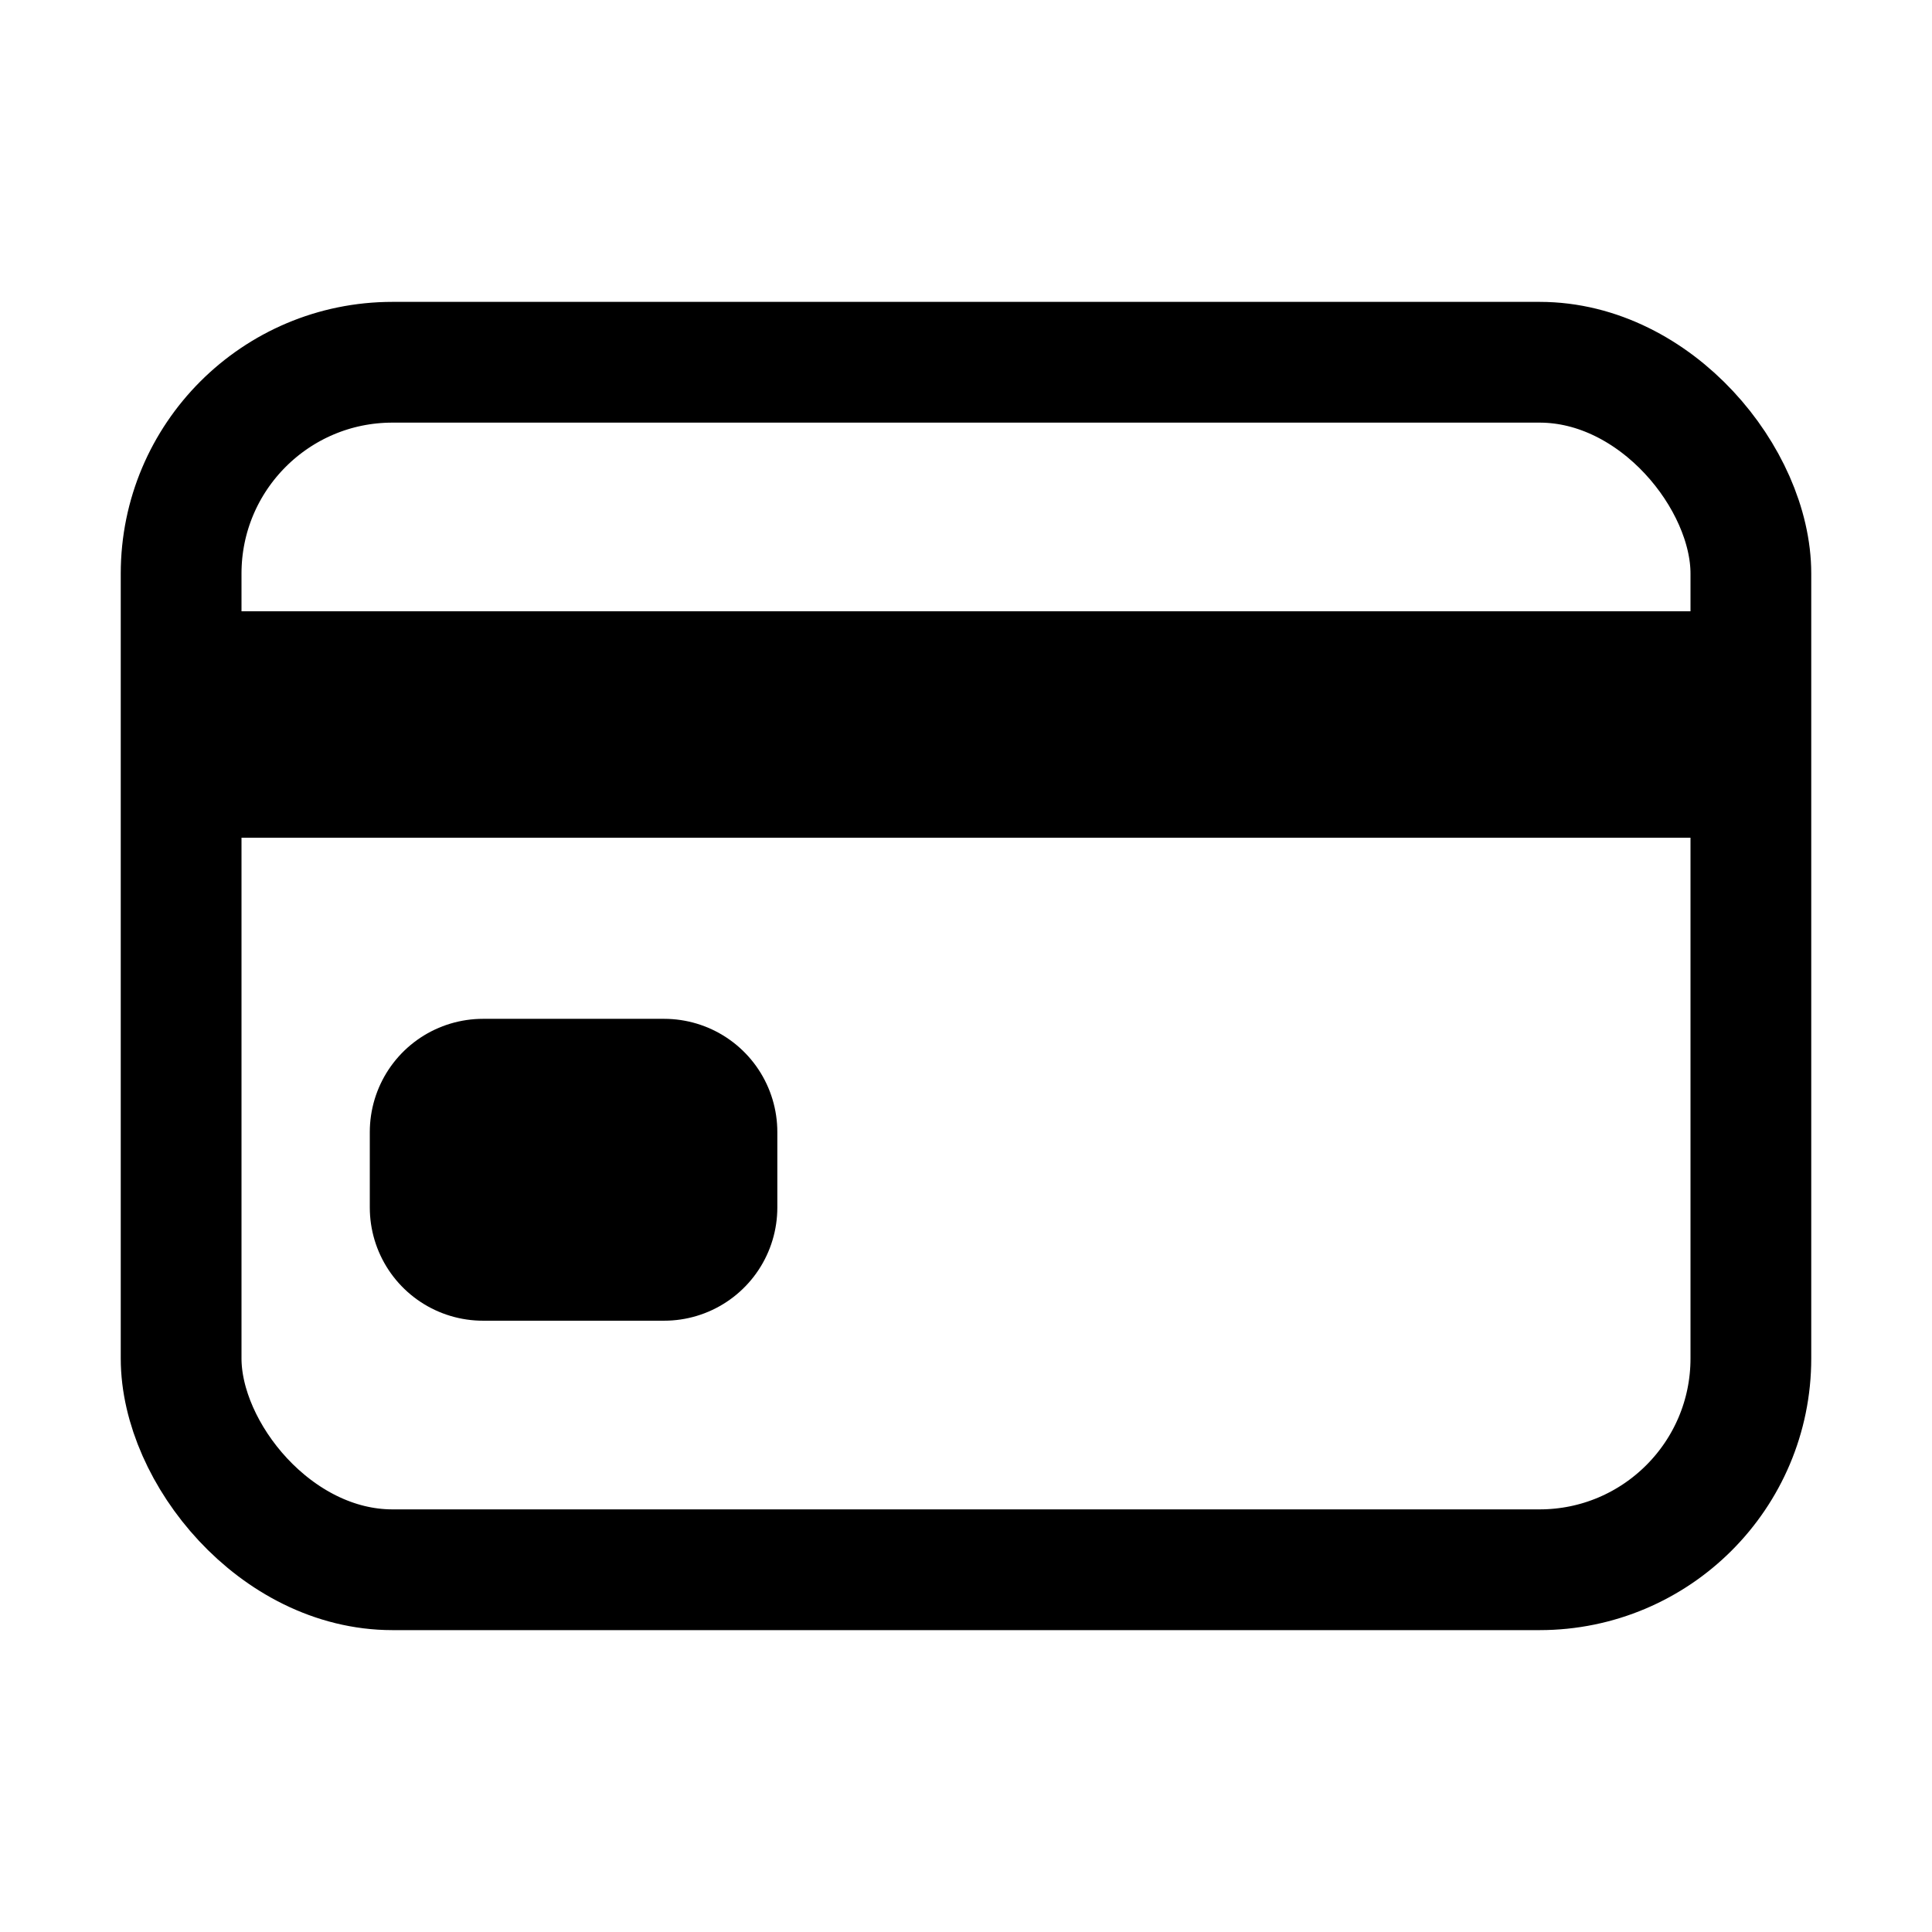 <?xml version="1.0" encoding="UTF-8"?> <svg xmlns="http://www.w3.org/2000/svg" class="ionicon" viewBox="0 0 512 512"><rect x="48" y="96" width="416" height="320" rx="56" ry="56" fill="none" stroke="currentColor" stroke-linecap="round" stroke-linejoin="round" stroke-width="32"></rect><path fill="none" stroke="currentColor" stroke-linejoin="round" stroke-width="60" d="M48 192h416M128 300h48v20h-48z"></path></svg> 